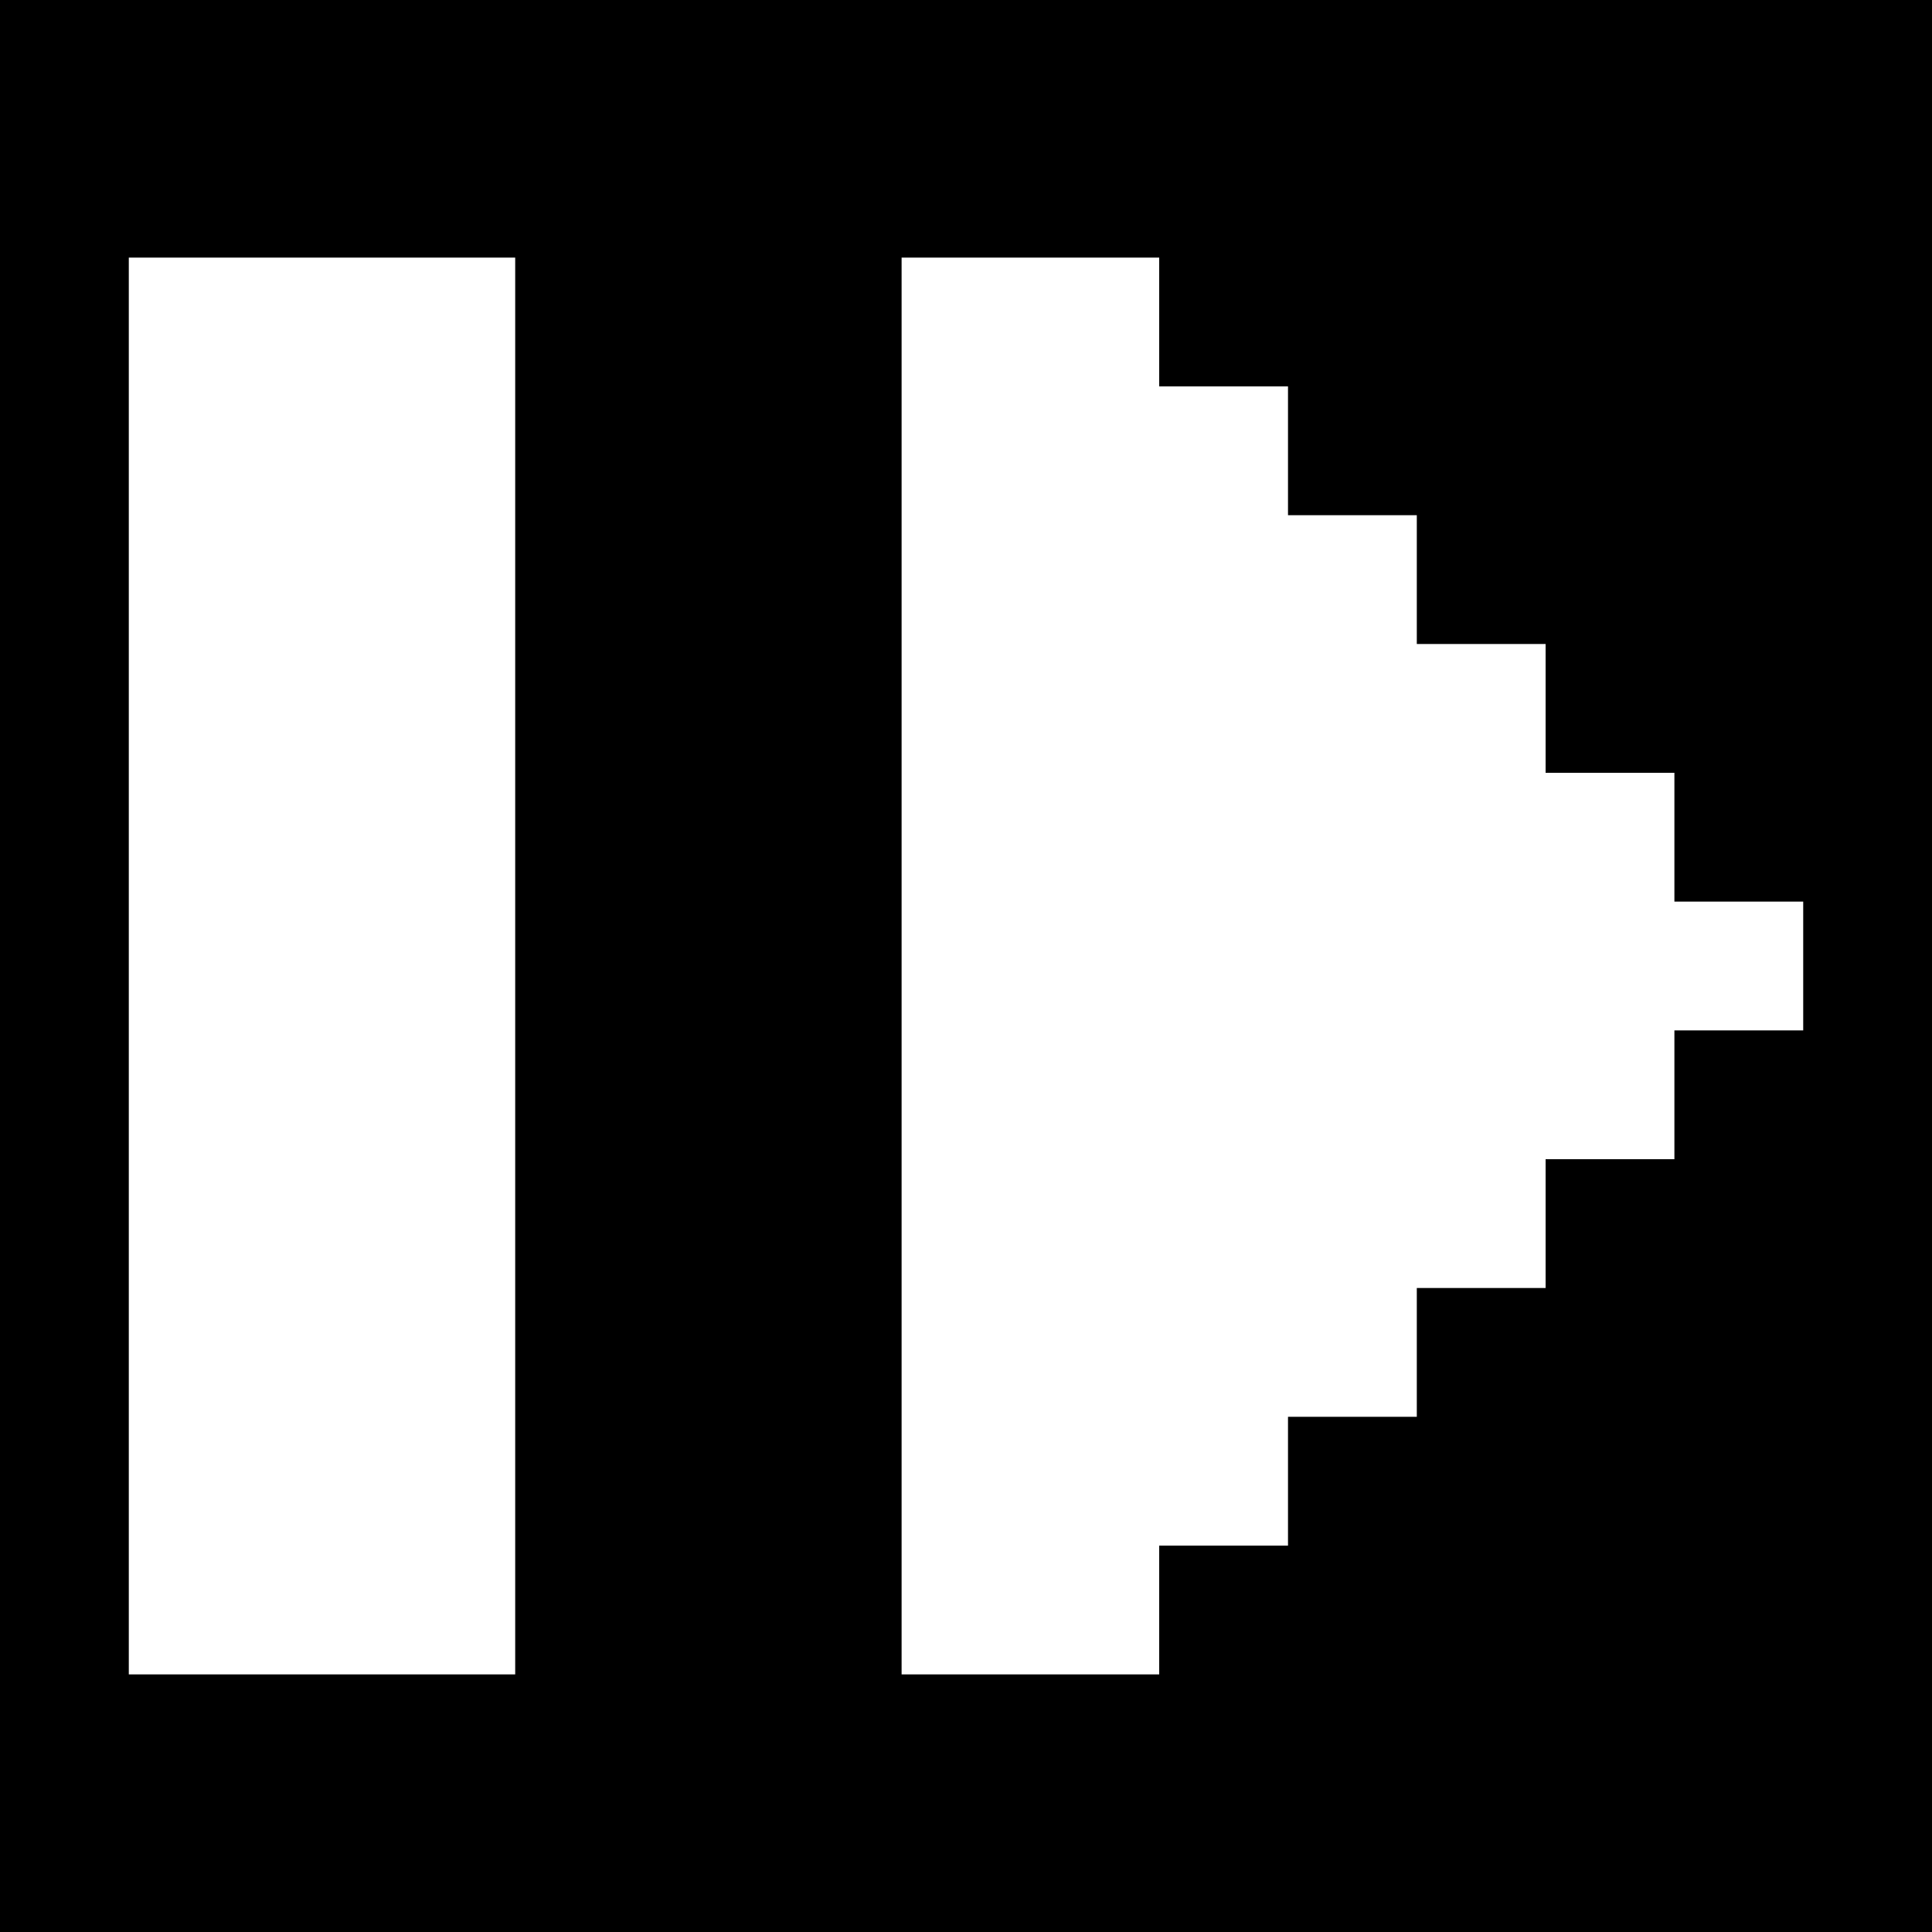<svg version="1" xmlns="http://www.w3.org/2000/svg" width="60" height="60" viewBox="0 0 45 45"><path d="M22.5 0H0v45h45V0H22.5zm-15 6H12v33H3V6h4.5zM24 6h3v3h3v3h3v3h3v3h3v3h3v3h-3v3h-3v3h-3v3h-3v3h-3v3h-6V6h3z"/></svg>